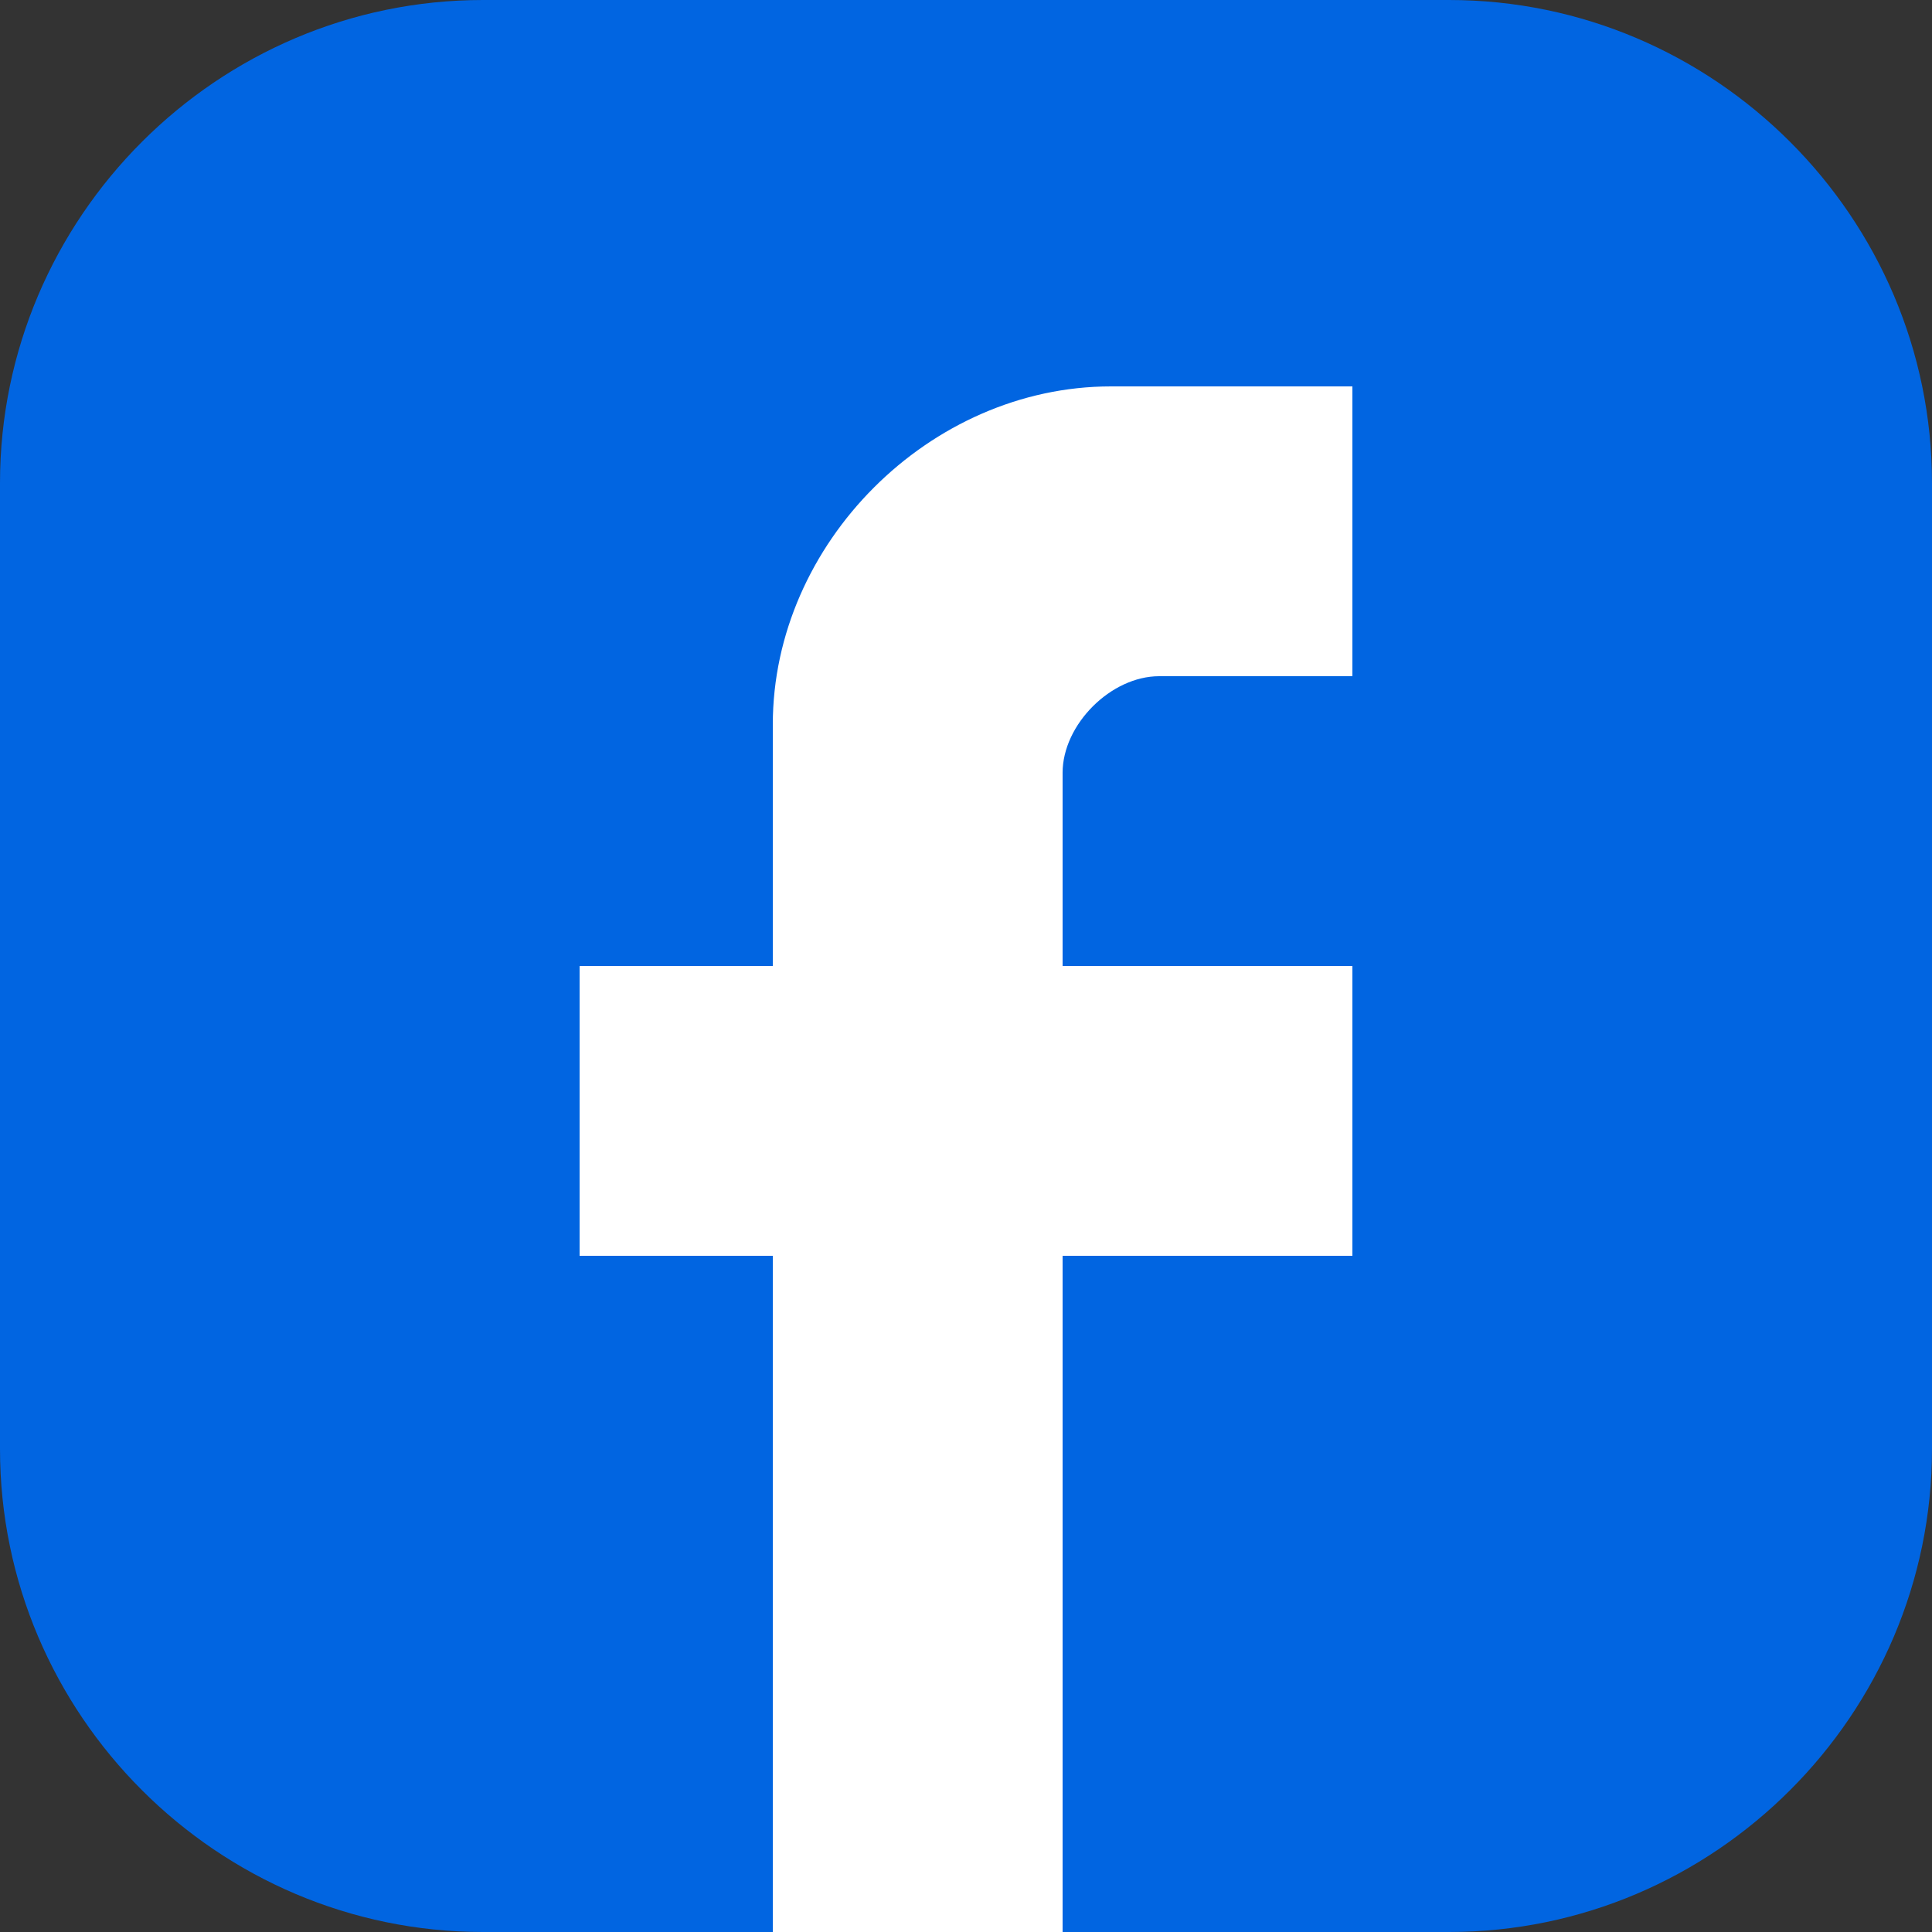 <?xml version="1.0" encoding="utf-8"?>
<!-- Generator: Adobe Illustrator 25.1.0, SVG Export Plug-In . SVG Version: 6.00 Build 0)  -->
<svg version="1.1" id="layer" xmlns="http://www.w3.org/2000/svg" xmlns:xlink="http://www.w3.org/1999/xlink" x="0px" y="0px"
	 viewBox="0 0 16 16" style="enable-background:new 0 0 16 16;" xml:space="preserve">
<rect x="0" y="0" width="16" height="16" fill="#333333" stroke="none"/>
<style type="text/css">
	.st0{fill:#0165E1;}
	.st1{fill:#FFFFFF;}
</style>
<path id="bg_1_" class="st0" d="M12,16H4c-2.2,0-4-1.8-4-4V4c0-2.2,1.8-4,4-4h8c2.2,0,4,1.8,4,4v8C16,14.2,14.2,16,12,16z"/>
<path id="ic_2_" class="st1" d="M6.4,16v-5.6H4.8V8h1.6V6c0-1.5,1.3-2.8,2.8-2.8h2v2.4H9.6C9.2,5.6,8.8,6,8.8,6.4V8h2.4v2.4H8.8V16
	H6.4z"/>
</svg>
